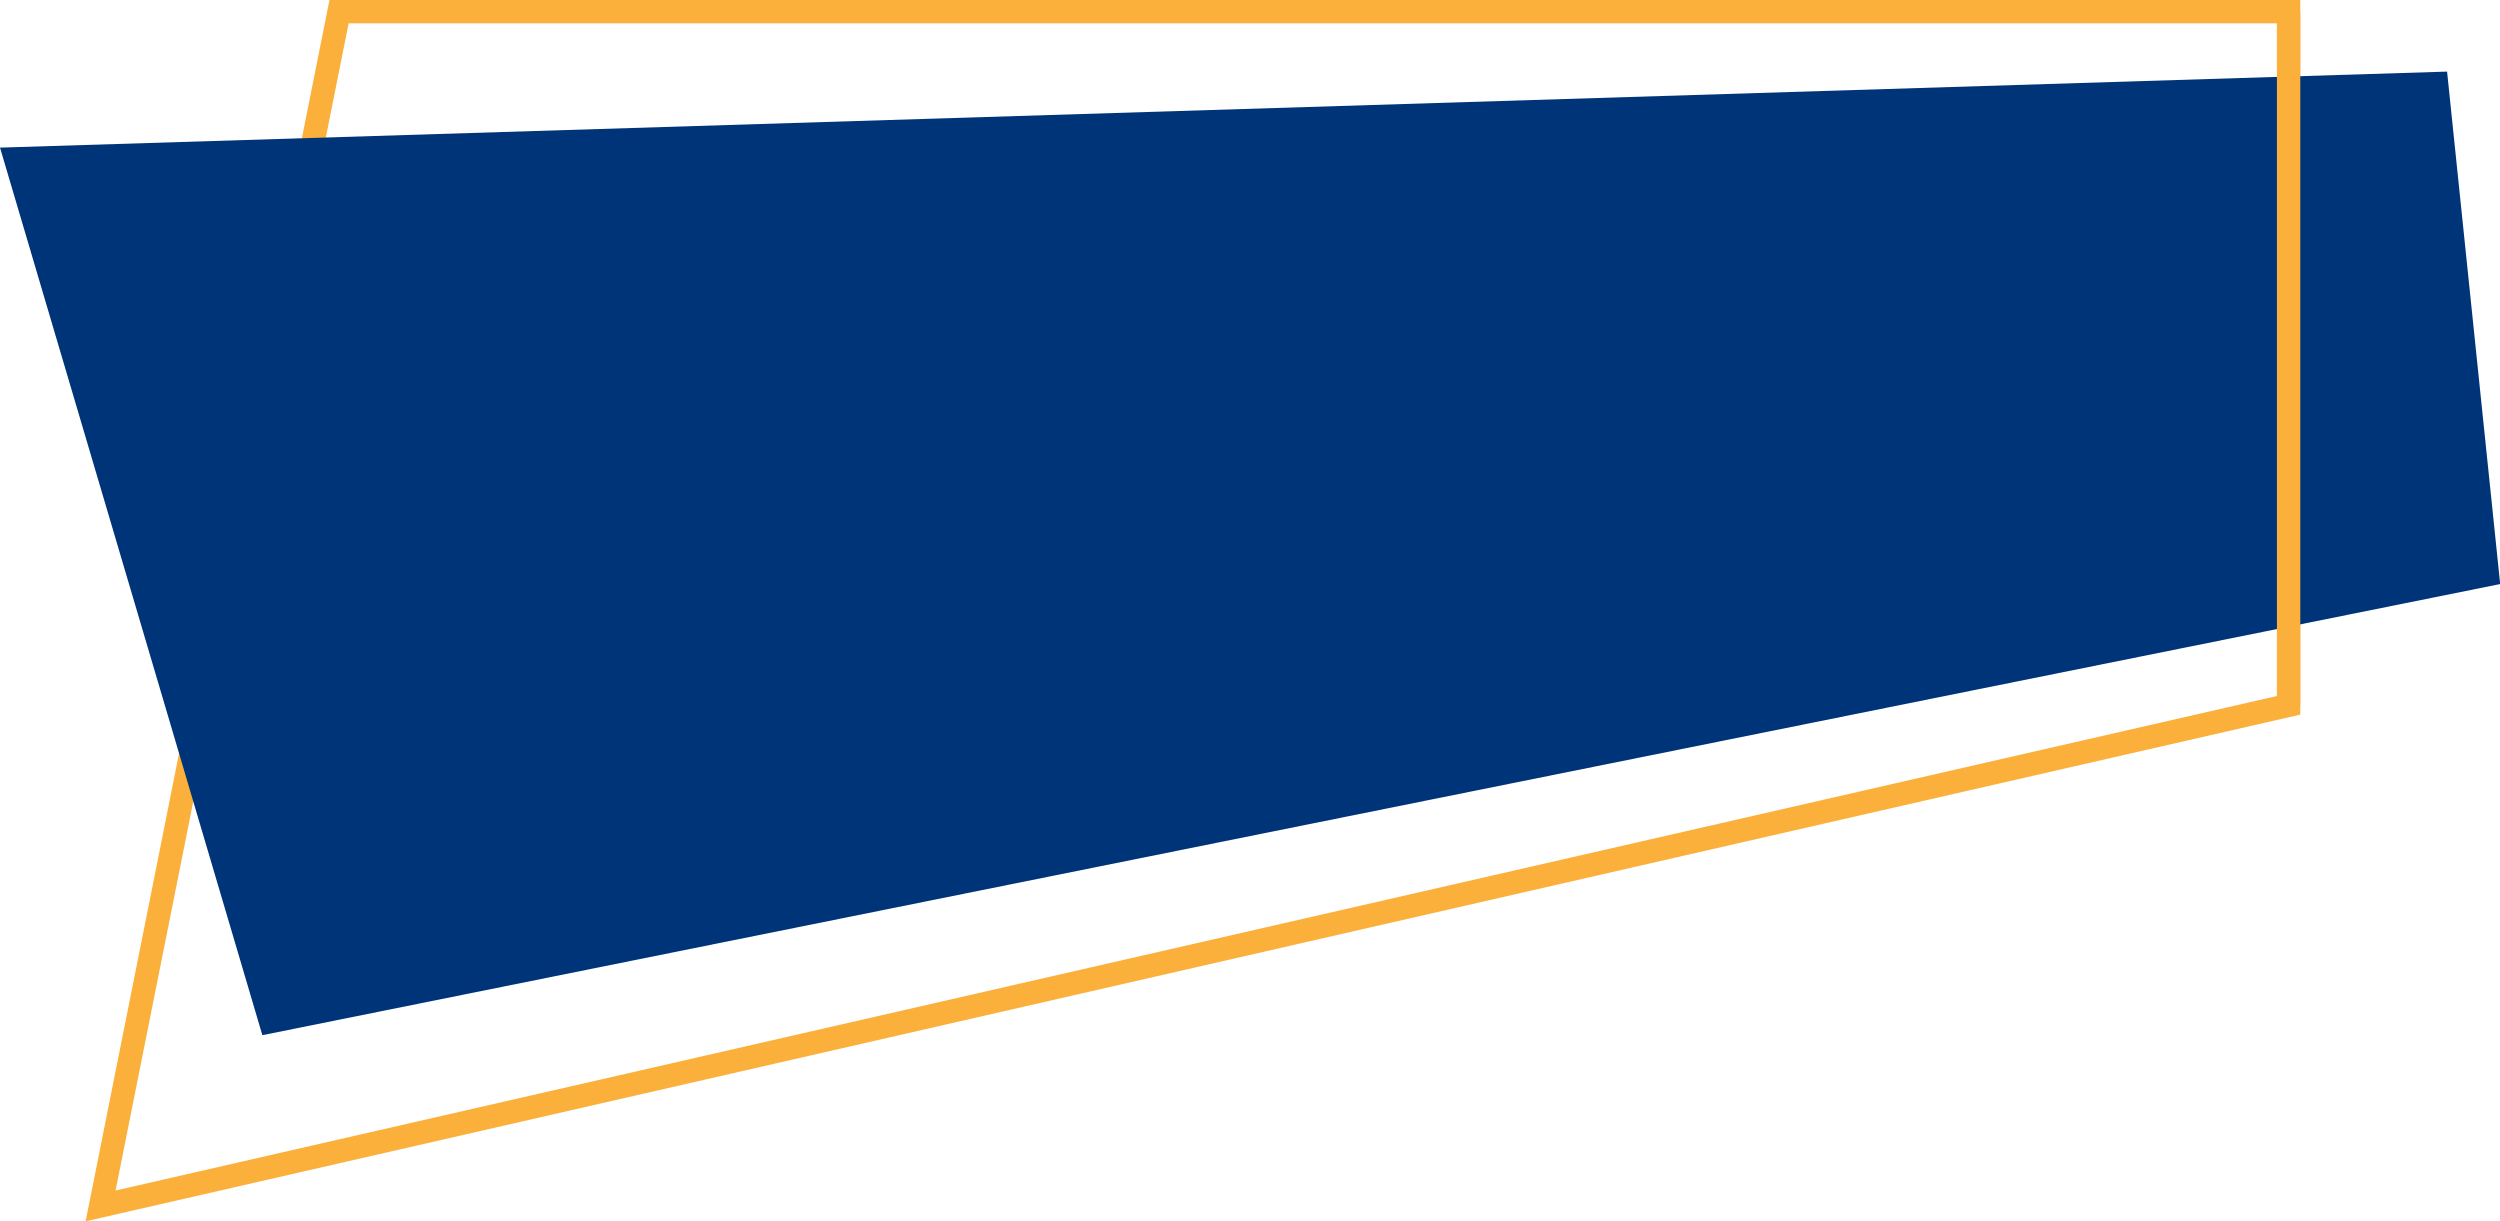 <?xml version="1.0" encoding="UTF-8" standalone="no"?><svg xmlns="http://www.w3.org/2000/svg" xmlns:xlink="http://www.w3.org/1999/xlink" fill="#000000" height="313.8" preserveAspectRatio="xMidYMid meet" version="1" viewBox="0.0 0.0 642.3 313.8" width="642.3" zoomAndPan="magnify"><defs><clipPath id="a"><path d="M 21 0 L 591 0 L 591 313.781 L 21 313.781 Z M 21 0"/></clipPath><clipPath id="b"><path d="M 0 18 L 642.34 18 L 642.34 266 L 0 266 Z M 0 18"/></clipPath></defs><g><g clip-path="url(#a)" id="change1_1"><path d="M 89.57 5.996 L 29.695 305.863 L 584.988 178.816 L 584.988 5.996 Z M 21.996 313.781 L 84.648 -0.004 L 590.988 -0.004 L 590.988 183.602 L 21.996 313.781" fill="#fbb03b"/></g><g clip-path="url(#b)" id="change2_1"><path d="M 67.406 265.957 L 642.344 150.055 L 628.703 18.395 L 0 37.926 L 67.406 265.957" fill="#003479"/></g><g id="change1_2"><path d="M 590.988 181.211 L 584.988 181.211 L 584.988 2.996 L 590.988 2.996 L 590.988 181.211" fill="#fbb03b"/></g></g></svg>